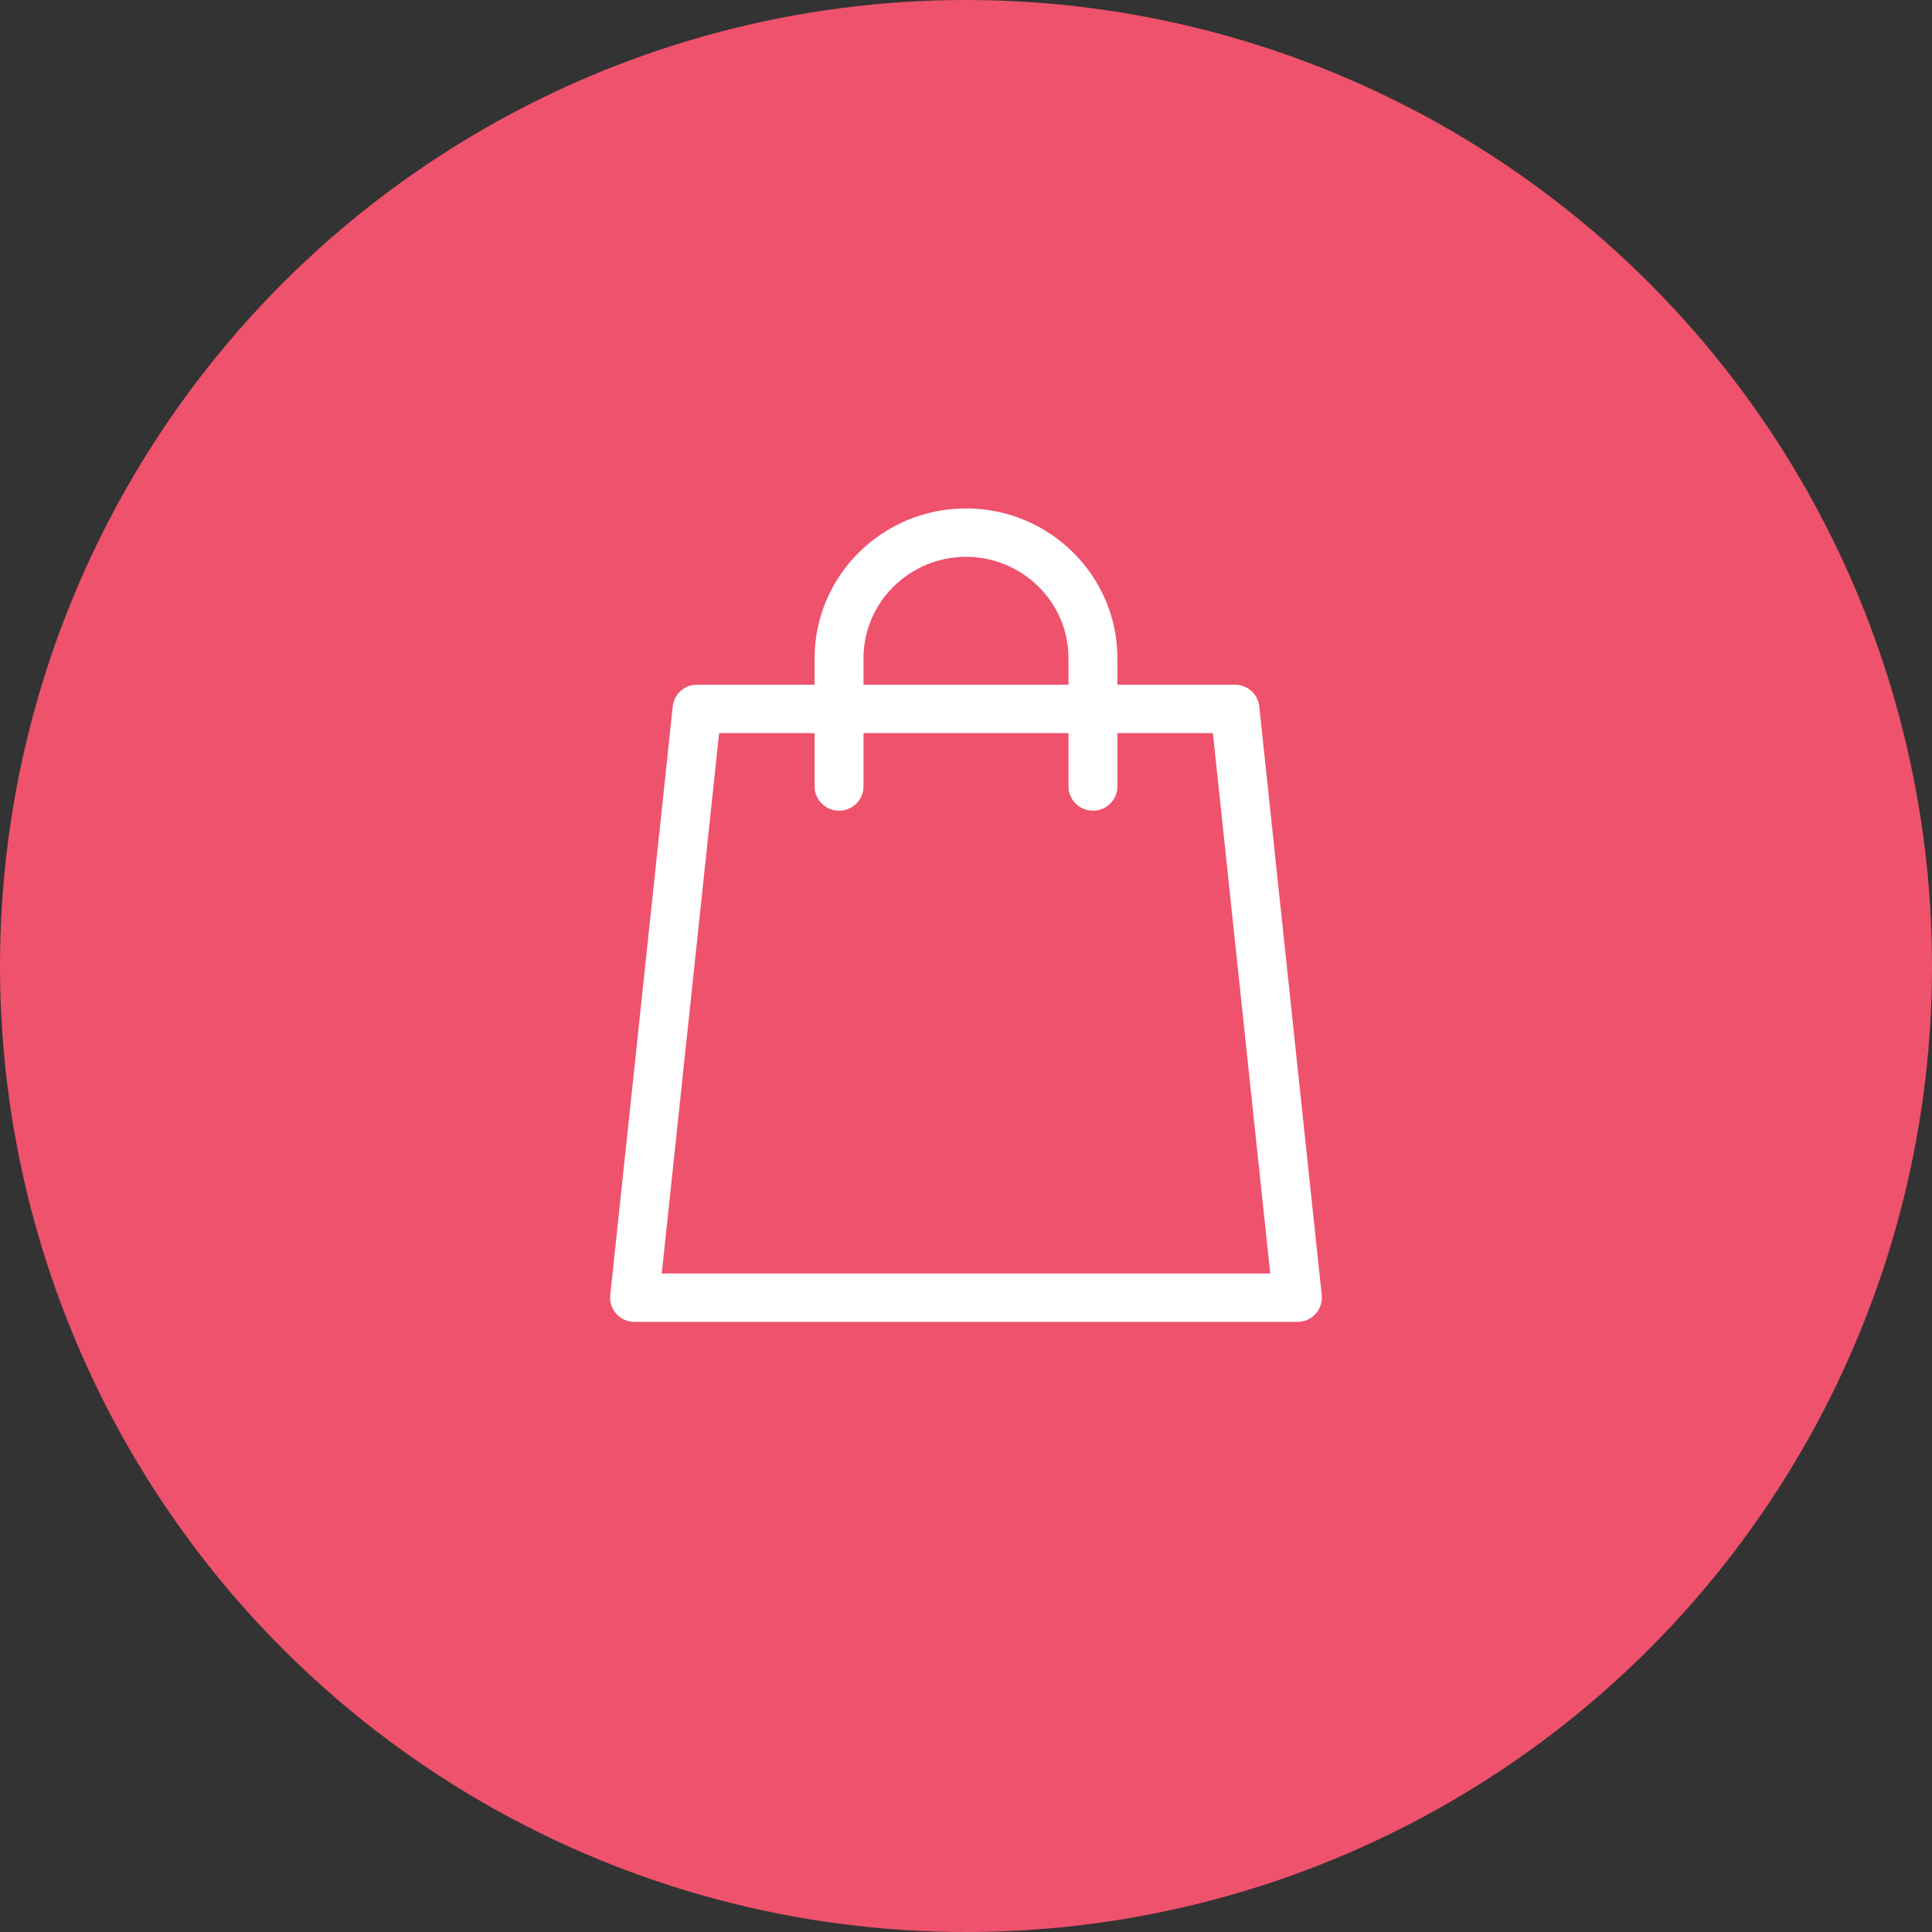 <?xml version="1.0" encoding="UTF-8"?>
<svg width="38px" height="38px" viewBox="0 0 38 38" version="1.1" xmlns="http://www.w3.org/2000/svg" xmlns:xlink="http://www.w3.org/1999/xlink">
    <rect x="0" y="0" width="38" height="38" fill="#333333" stroke="none"/>
    <title>Cart</title>
    <g id="Sources" stroke="none" stroke-width="1" fill="none" fill-rule="evenodd">
        <g id="Cart">
            <circle id="Oval" fill="#EF526C" cx="19" cy="19" r="19"></circle>
            <path d="M25.997,25.474 L24.768,13.894 C24.742,13.651 24.536,13.467 24.289,13.467 L21.978,13.467 L21.978,12.946 C21.978,11.322 20.642,10 19,10 C17.358,10 16.022,11.322 16.022,12.946 L16.022,13.467 L13.711,13.467 C13.464,13.467 13.258,13.651 13.232,13.894 L12.003,25.474 C11.988,25.608 12.032,25.742 12.124,25.843 C12.215,25.943 12.345,26 12.481,26 L25.518,26 C25.655,26 25.785,25.943 25.876,25.843 C25.968,25.742 26.012,25.608 25.997,25.474 Z M16.984,12.946 C16.984,11.847 17.889,10.952 19,10.952 C20.111,10.952 21.016,11.847 21.016,12.946 L21.016,13.467 L16.984,13.467 L16.984,12.946 Z M13.016,25.048 L14.144,14.42 L16.022,14.42 L16.022,15.469 C16.022,15.732 16.237,15.945 16.503,15.945 C16.769,15.945 16.984,15.732 16.984,15.469 L16.984,14.42 L21.016,14.42 L21.016,15.469 C21.016,15.732 21.231,15.945 21.497,15.945 C21.763,15.945 21.978,15.732 21.978,15.469 L21.978,14.42 L23.856,14.42 L24.984,25.048 L13.016,25.048 Z" id="Shape" fill="#FFFFFF" fill-rule="nonzero"></path>
        </g>
    </g>
</svg>